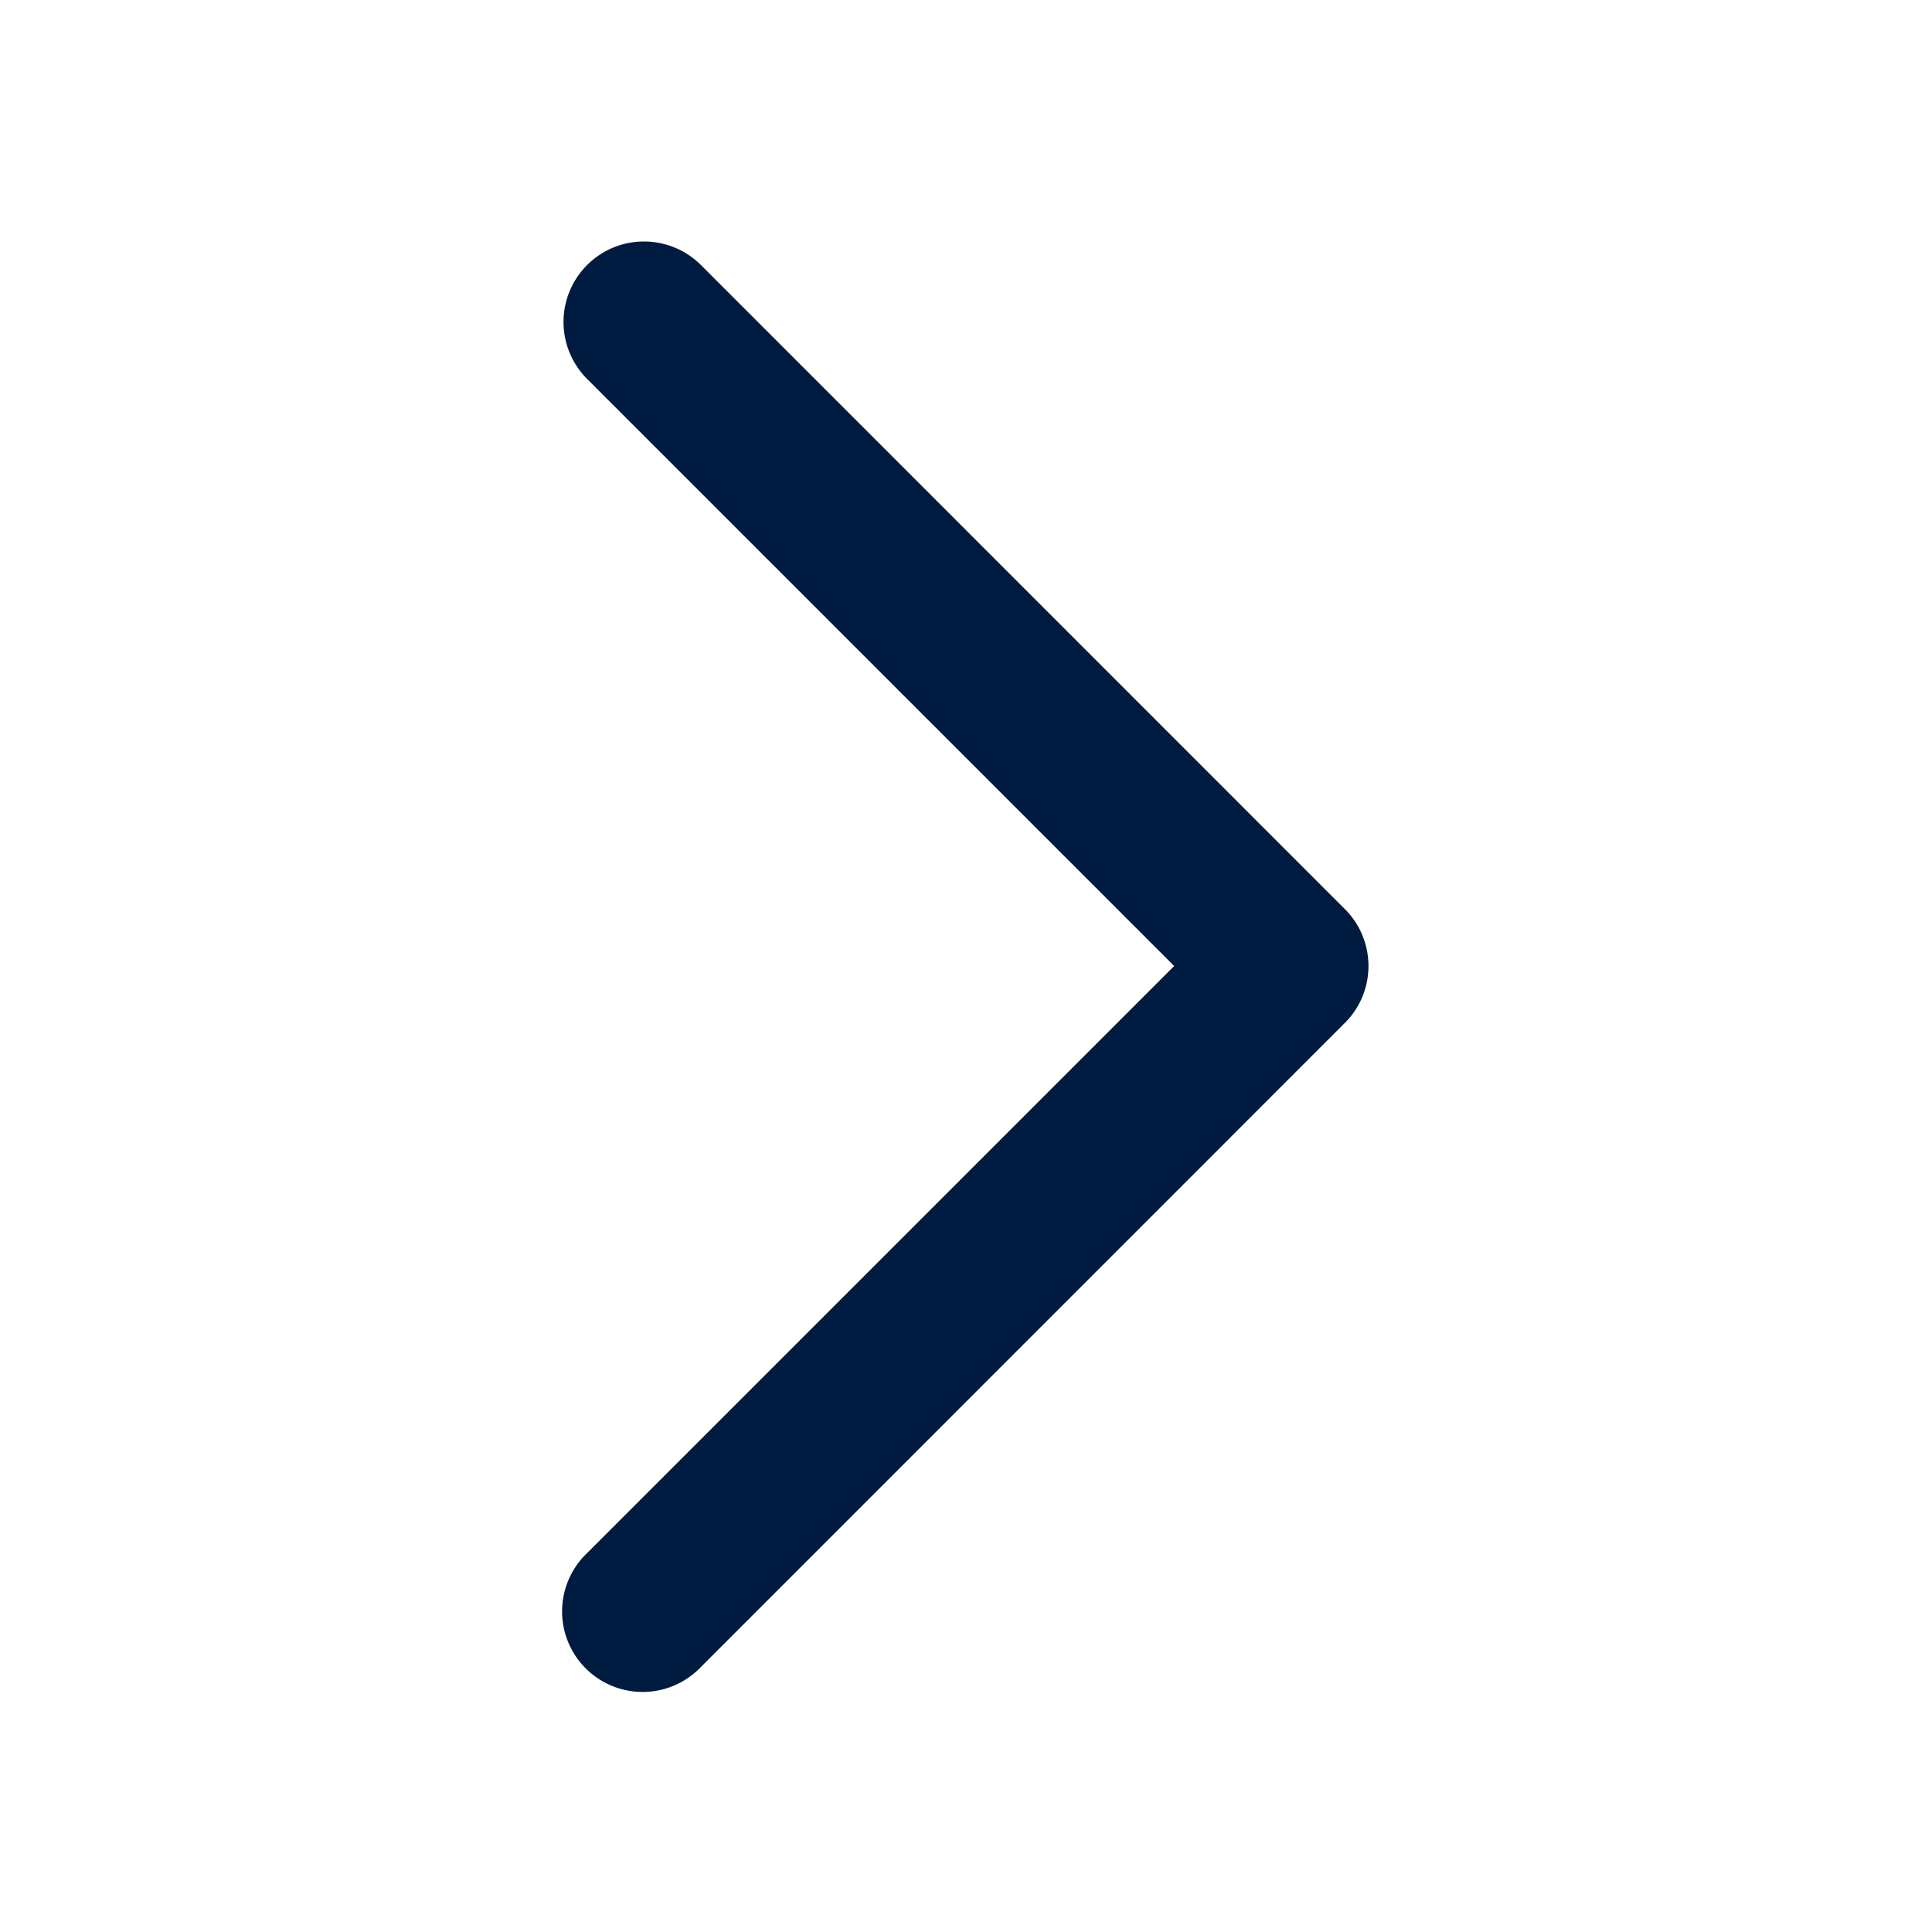 <svg width="16" height="16" viewBox="0 0 16 16" fill="none" xmlns="http://www.w3.org/2000/svg"><path d="M4.862 2.195c.26-.26.682-.26.943 0l5.333 5.334c.26.26.26.682 0 .942l-5.333 5.334a.667.667 0 1 1-.943-.943L9.724 8 4.862 3.138a.667.667 0 0 1 0-.943z" fill="#001B40"/></svg>